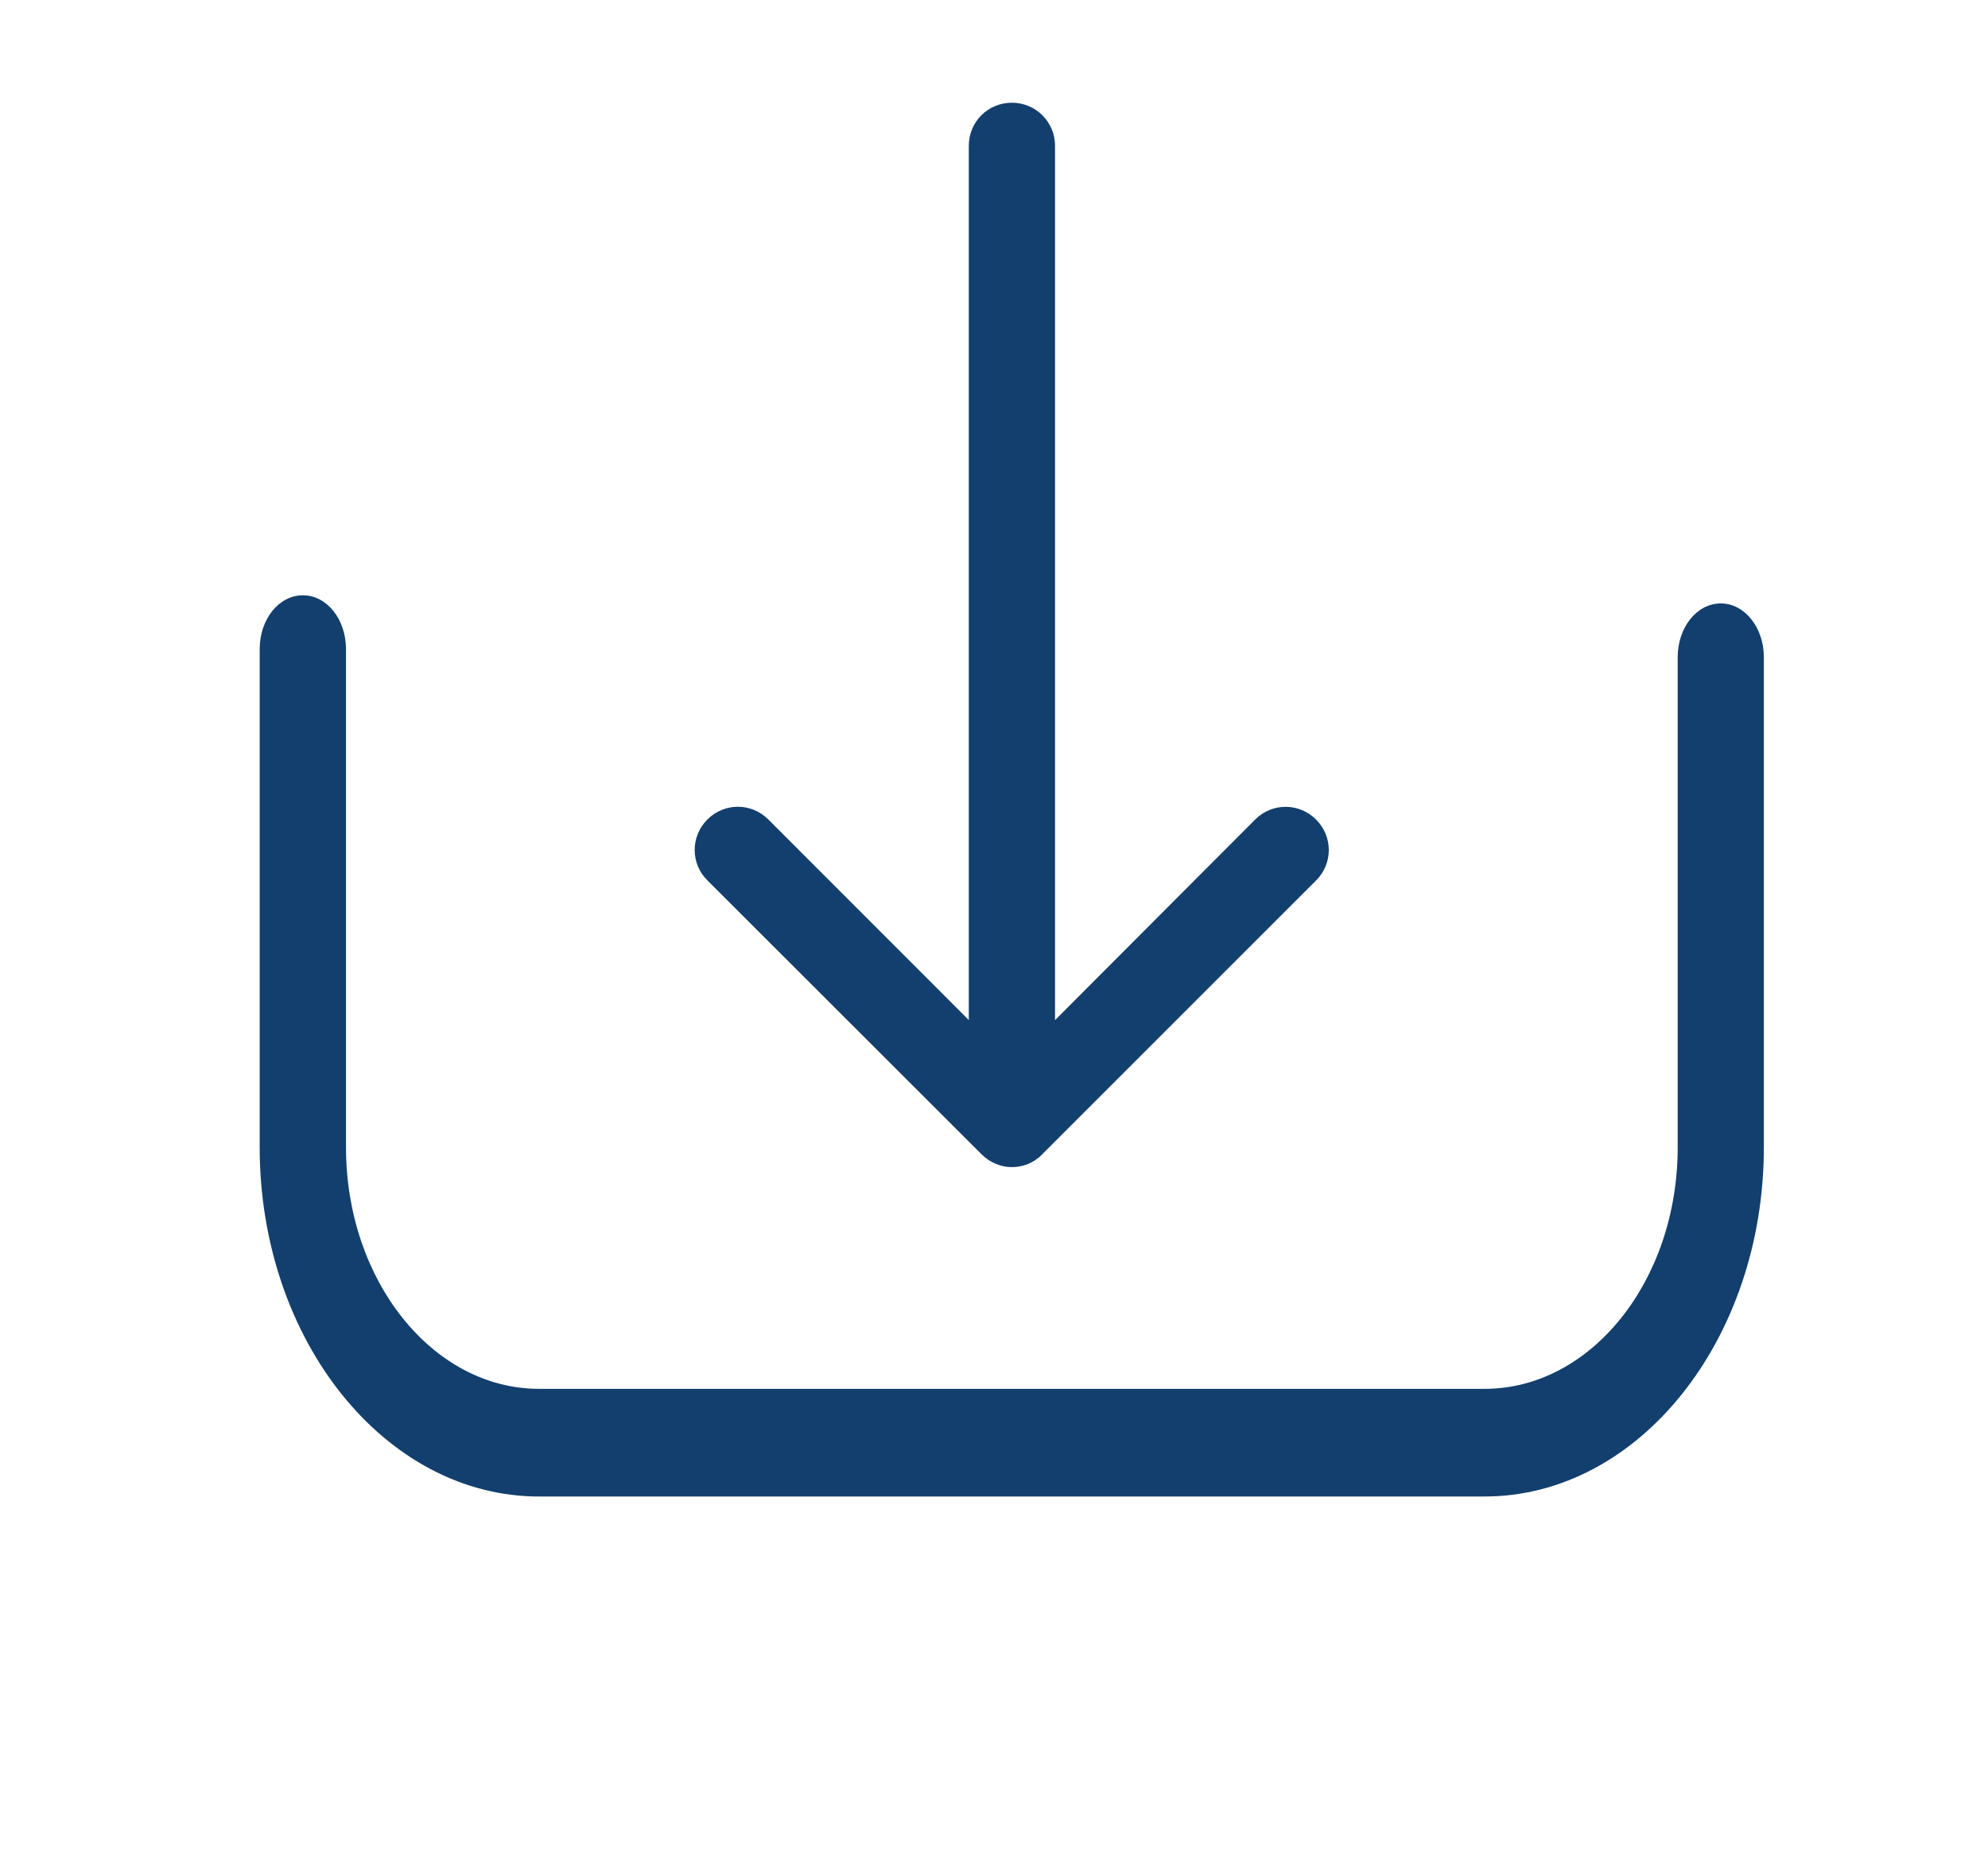 <?xml version="1.0" encoding="utf-8"?>
<!-- Generator: Adobe Illustrator 16.0.0, SVG Export Plug-In . SVG Version: 6.00 Build 0)  -->
<!DOCTYPE svg PUBLIC "-//W3C//DTD SVG 1.1//EN" "http://www.w3.org/Graphics/SVG/1.1/DTD/svg11.dtd">
<svg version="1.1" id="Capa_1" xmlns="http://www.w3.org/2000/svg" xmlns:xlink="http://www.w3.org/1999/xlink" x="0px" y="0px"
	 width="26.625px" height="25px" viewBox="0 0 26.625 25" enable-background="new 0 0 26.625 25" xml:space="preserve">
<g>
	<g>
		<path fill="#123F6E" d="M23.047,8.083c-0.321,0-0.578,0.32-0.578,0.722v6.565c0,1.786-1.161,3.234-2.586,3.234H7.22
			c-1.428,0-2.586-1.454-2.586-3.234V8.696c0-0.401-0.256-0.722-0.578-0.722c-0.321,0-0.578,0.32-0.578,0.722v6.672
			c0,2.582,1.68,4.678,3.741,4.678h12.663c2.065,0,3.741-2.101,3.741-4.678V8.804C23.624,8.409,23.367,8.083,23.047,8.083z"/>
		<path fill="#123F6E" d="M13.146,15.462c0.111,0.112,0.261,0.172,0.406,0.172c0.145,0,0.295-0.055,0.406-0.172l3.668-3.668
			c0.227-0.225,0.227-0.589,0-0.816c-0.227-0.227-0.59-0.227-0.816,0l-2.68,2.687V1.953c0-0.32-0.258-0.577-0.578-0.577
			c-0.321,0-0.577,0.256-0.577,0.577v11.711l-2.685-2.687c-0.227-0.227-0.589-0.227-0.816,0c-0.227,0.228-0.227,0.591,0,0.816
			L13.146,15.462z"/>
	</g>
</g>
</svg>
